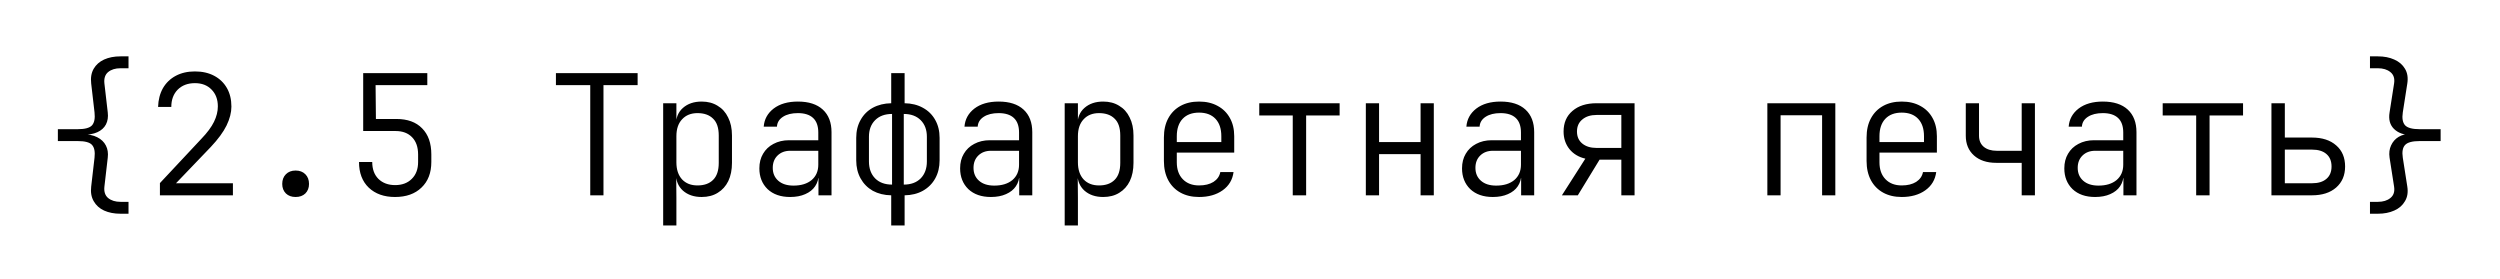 <?xml version="1.0" encoding="UTF-8"?> <svg xmlns="http://www.w3.org/2000/svg" width="224" height="25" viewBox="0 0 224 25" fill="none"><rect width="224" height="25" fill="white"></rect><path d="M10.795 19.15C10.235 19.15 9.745 19.055 9.325 18.865C8.915 18.675 8.605 18.395 8.395 18.025C8.185 17.665 8.11 17.23 8.17 16.72L8.47 14.125C8.53 13.595 8.455 13.215 8.245 12.985C8.045 12.755 7.62 12.64 6.97 12.64H5.185V11.575H6.97C7.61 11.575 8.035 11.46 8.245 11.23C8.455 10.99 8.53 10.605 8.47 10.075L8.17 7.48C8.11 6.96 8.185 6.52 8.395 6.16C8.605 5.8 8.915 5.525 9.325 5.335C9.745 5.145 10.235 5.05 10.795 5.05H11.515V6.115H10.795C10.335 6.115 9.965 6.23 9.685 6.46C9.415 6.69 9.305 7.03 9.355 7.48L9.655 10.075C9.705 10.485 9.65 10.845 9.49 11.155C9.33 11.455 9.075 11.685 8.725 11.845C8.375 12.005 7.92 12.085 7.36 12.085V12.025C7.91 12.025 8.36 12.115 8.71 12.295C9.07 12.475 9.33 12.725 9.49 13.045C9.65 13.355 9.705 13.715 9.655 14.125L9.355 16.72C9.305 17.17 9.415 17.51 9.685 17.74C9.965 17.97 10.335 18.085 10.795 18.085H11.515V19.15H10.795ZM14.329 17.5V16.405L18.049 12.43C18.569 11.89 18.944 11.385 19.174 10.915C19.404 10.445 19.519 9.985 19.519 9.535C19.519 8.905 19.329 8.4 18.949 8.02C18.579 7.64 18.084 7.45 17.464 7.45C16.824 7.45 16.309 7.645 15.919 8.035C15.539 8.425 15.349 8.94 15.349 9.58H14.164C14.184 8.94 14.329 8.38 14.599 7.9C14.879 7.42 15.264 7.05 15.754 6.79C16.244 6.53 16.814 6.4 17.464 6.4C18.124 6.4 18.699 6.53 19.189 6.79C19.679 7.05 20.059 7.415 20.329 7.885C20.599 8.355 20.734 8.91 20.734 9.55C20.734 10.08 20.589 10.645 20.299 11.245C20.009 11.835 19.539 12.475 18.889 13.165L15.769 16.42H20.869V17.5H14.329ZM26.488 17.65C26.128 17.65 25.838 17.545 25.618 17.335C25.398 17.115 25.288 16.83 25.288 16.48C25.288 16.12 25.398 15.83 25.618 15.61C25.838 15.39 26.128 15.28 26.488 15.28C26.848 15.28 27.138 15.39 27.358 15.61C27.578 15.83 27.688 16.12 27.688 16.48C27.688 16.83 27.578 17.115 27.358 17.335C27.138 17.545 26.848 17.65 26.488 17.65ZM35.392 17.65C34.412 17.65 33.627 17.37 33.037 16.81C32.457 16.25 32.167 15.485 32.167 14.515H33.352C33.352 15.155 33.537 15.66 33.907 16.03C34.287 16.4 34.787 16.585 35.407 16.585C36.027 16.585 36.522 16.4 36.892 16.03C37.272 15.66 37.462 15.155 37.462 14.515V13.84C37.462 13.18 37.282 12.665 36.922 12.295C36.562 11.925 36.072 11.74 35.452 11.74H32.542V6.55H38.287V7.63H33.652L33.682 10.66H35.512C36.512 10.66 37.282 10.94 37.822 11.5C38.372 12.05 38.647 12.83 38.647 13.84V14.515C38.647 15.485 38.352 16.25 37.762 16.81C37.182 17.37 36.392 17.65 35.392 17.65ZM52.886 17.5V7.63H49.811V6.55H57.131V7.63H54.071V17.5H52.886ZM59.42 20.2V9.25H60.605V10.78H60.875L60.56 11.2C60.56 10.55 60.77 10.04 61.19 9.67C61.62 9.29 62.18 9.1 62.87 9.1C63.42 9.1 63.895 9.225 64.295 9.475C64.705 9.715 65.02 10.065 65.24 10.525C65.47 10.975 65.585 11.515 65.585 12.145V14.59C65.585 15.22 65.475 15.765 65.255 16.225C65.035 16.675 64.72 17.025 64.31 17.275C63.91 17.525 63.43 17.65 62.87 17.65C62.18 17.65 61.62 17.46 61.19 17.08C60.77 16.7 60.56 16.19 60.56 15.55L60.875 15.97H60.59L60.605 17.725V20.2H59.42ZM62.495 16.615C63.095 16.615 63.56 16.45 63.89 16.12C64.23 15.79 64.4 15.28 64.4 14.59V12.145C64.4 11.455 64.23 10.95 63.89 10.63C63.56 10.3 63.095 10.135 62.495 10.135C61.915 10.135 61.455 10.32 61.115 10.69C60.775 11.05 60.605 11.555 60.605 12.205V14.545C60.605 15.195 60.775 15.705 61.115 16.075C61.455 16.435 61.915 16.615 62.495 16.615ZM70.799 17.65C69.949 17.65 69.274 17.415 68.774 16.945C68.284 16.465 68.039 15.845 68.039 15.085C68.039 14.585 68.149 14.15 68.369 13.78C68.589 13.4 68.899 13.105 69.299 12.895C69.709 12.675 70.174 12.565 70.694 12.565H73.319V11.875C73.319 11.295 73.164 10.86 72.854 10.57C72.544 10.28 72.089 10.135 71.489 10.135C70.939 10.135 70.494 10.245 70.154 10.465C69.814 10.685 69.634 10.98 69.614 11.35H68.429C68.479 10.69 68.774 10.15 69.314 9.73C69.864 9.31 70.589 9.1 71.489 9.1C72.459 9.1 73.204 9.34 73.724 9.82C74.244 10.3 74.504 10.975 74.504 11.845V17.5H73.334V15.955H73.124L73.349 15.61C73.349 16.02 73.244 16.38 73.034 16.69C72.834 16.99 72.539 17.225 72.149 17.395C71.769 17.565 71.319 17.65 70.799 17.65ZM71.099 16.63C71.779 16.63 72.319 16.465 72.719 16.135C73.119 15.795 73.319 15.335 73.319 14.755V13.51H70.799C70.339 13.51 69.964 13.65 69.674 13.93C69.384 14.21 69.239 14.58 69.239 15.04C69.239 15.52 69.404 15.905 69.734 16.195C70.064 16.485 70.519 16.63 71.099 16.63ZM79.853 20.2V17.5C79.233 17.49 78.683 17.355 78.203 17.095C77.733 16.825 77.368 16.455 77.108 15.985C76.848 15.515 76.718 14.975 76.718 14.365V12.355C76.718 11.745 76.848 11.21 77.108 10.75C77.368 10.28 77.733 9.915 78.203 9.655C78.683 9.395 79.233 9.26 79.853 9.25V6.55H81.053V9.25C81.673 9.26 82.218 9.395 82.688 9.655C83.168 9.915 83.538 10.28 83.798 10.75C84.058 11.21 84.188 11.745 84.188 12.355V14.365C84.188 14.975 84.058 15.515 83.798 15.985C83.538 16.455 83.168 16.825 82.688 17.095C82.218 17.355 81.673 17.49 81.053 17.5V20.2H79.853ZM79.928 16.54V10.21C79.288 10.21 78.783 10.395 78.413 10.765C78.043 11.135 77.858 11.63 77.858 12.25V14.47C77.858 15.1 78.043 15.605 78.413 15.985C78.783 16.355 79.288 16.54 79.928 16.54ZM80.978 16.54C81.618 16.54 82.123 16.355 82.493 15.985C82.863 15.605 83.048 15.1 83.048 14.47V12.25C83.048 11.63 82.863 11.135 82.493 10.765C82.123 10.395 81.618 10.21 80.978 10.21V16.54ZM88.787 17.65C87.937 17.65 87.262 17.415 86.762 16.945C86.272 16.465 86.027 15.845 86.027 15.085C86.027 14.585 86.137 14.15 86.357 13.78C86.577 13.4 86.887 13.105 87.287 12.895C87.697 12.675 88.162 12.565 88.682 12.565H91.307V11.875C91.307 11.295 91.152 10.86 90.842 10.57C90.532 10.28 90.077 10.135 89.477 10.135C88.927 10.135 88.482 10.245 88.142 10.465C87.802 10.685 87.622 10.98 87.602 11.35H86.417C86.467 10.69 86.762 10.15 87.302 9.73C87.852 9.31 88.577 9.1 89.477 9.1C90.447 9.1 91.192 9.34 91.712 9.82C92.232 10.3 92.492 10.975 92.492 11.845V17.5H91.322V15.955H91.112L91.337 15.61C91.337 16.02 91.232 16.38 91.022 16.69C90.822 16.99 90.527 17.225 90.137 17.395C89.757 17.565 89.307 17.65 88.787 17.65ZM89.087 16.63C89.767 16.63 90.307 16.465 90.707 16.135C91.107 15.795 91.307 15.335 91.307 14.755V13.51H88.787C88.327 13.51 87.952 13.65 87.662 13.93C87.372 14.21 87.227 14.58 87.227 15.04C87.227 15.52 87.392 15.905 87.722 16.195C88.052 16.485 88.507 16.63 89.087 16.63ZM95.396 20.2V9.25H96.581V10.78H96.851L96.536 11.2C96.536 10.55 96.746 10.04 97.166 9.67C97.596 9.29 98.156 9.1 98.846 9.1C99.396 9.1 99.871 9.225 100.271 9.475C100.681 9.715 100.996 10.065 101.216 10.525C101.446 10.975 101.561 11.515 101.561 12.145V14.59C101.561 15.22 101.451 15.765 101.231 16.225C101.011 16.675 100.696 17.025 100.286 17.275C99.886 17.525 99.406 17.65 98.846 17.65C98.156 17.65 97.596 17.46 97.166 17.08C96.746 16.7 96.536 16.19 96.536 15.55L96.851 15.97H96.566L96.581 17.725V20.2H95.396ZM98.471 16.615C99.071 16.615 99.536 16.45 99.866 16.12C100.206 15.79 100.376 15.28 100.376 14.59V12.145C100.376 11.455 100.206 10.95 99.866 10.63C99.536 10.3 99.071 10.135 98.471 10.135C97.891 10.135 97.431 10.32 97.091 10.69C96.751 11.05 96.581 11.555 96.581 12.205V14.545C96.581 15.195 96.751 15.705 97.091 16.075C97.431 16.435 97.891 16.615 98.471 16.615ZM107.436 17.65C106.796 17.65 106.241 17.52 105.771 17.26C105.301 17 104.936 16.63 104.676 16.15C104.416 15.66 104.286 15.085 104.286 14.425V12.325C104.286 11.655 104.416 11.08 104.676 10.6C104.936 10.12 105.301 9.75 105.771 9.49C106.241 9.23 106.796 9.1 107.436 9.1C108.076 9.1 108.631 9.23 109.101 9.49C109.571 9.74 109.936 10.1 110.196 10.57C110.456 11.03 110.586 11.575 110.586 12.205V13.675H105.441V14.545C105.441 15.185 105.621 15.69 105.981 16.06C106.341 16.43 106.826 16.615 107.436 16.615C107.956 16.615 108.386 16.51 108.726 16.3C109.066 16.08 109.271 15.785 109.341 15.415H110.526C110.436 16.105 110.111 16.65 109.551 17.05C108.991 17.45 108.286 17.65 107.436 17.65ZM109.431 12.865V12.205C109.431 11.535 109.256 11.015 108.906 10.645C108.556 10.275 108.066 10.09 107.436 10.09C106.806 10.09 106.316 10.275 105.966 10.645C105.616 11.015 105.441 11.535 105.441 12.205V12.73H109.551L109.431 12.865ZM115.83 17.5V10.345H112.83V9.25H120.03V10.345H117.03V17.5H115.83ZM122.379 17.5V9.25H123.564V12.73H127.284V9.25H128.469V17.5H127.284V13.81H123.564V17.5H122.379ZM133.758 17.65C132.908 17.65 132.233 17.415 131.733 16.945C131.243 16.465 130.998 15.845 130.998 15.085C130.998 14.585 131.108 14.15 131.328 13.78C131.548 13.4 131.858 13.105 132.258 12.895C132.668 12.675 133.133 12.565 133.653 12.565H136.278V11.875C136.278 11.295 136.123 10.86 135.813 10.57C135.503 10.28 135.048 10.135 134.448 10.135C133.898 10.135 133.453 10.245 133.113 10.465C132.773 10.685 132.593 10.98 132.573 11.35H131.388C131.438 10.69 131.733 10.15 132.273 9.73C132.823 9.31 133.548 9.1 134.448 9.1C135.418 9.1 136.163 9.34 136.683 9.82C137.203 10.3 137.463 10.975 137.463 11.845V17.5H136.293V15.955H136.083L136.308 15.61C136.308 16.02 136.203 16.38 135.993 16.69C135.793 16.99 135.498 17.225 135.108 17.395C134.728 17.565 134.278 17.65 133.758 17.65ZM134.058 16.63C134.738 16.63 135.278 16.465 135.678 16.135C136.078 15.795 136.278 15.335 136.278 14.755V13.51H133.758C133.298 13.51 132.923 13.65 132.633 13.93C132.343 14.21 132.198 14.58 132.198 15.04C132.198 15.52 132.363 15.905 132.693 16.195C133.023 16.485 133.478 16.63 134.058 16.63ZM139.947 17.5L142.047 14.215C141.447 14.075 140.972 13.79 140.622 13.36C140.272 12.92 140.097 12.395 140.097 11.785C140.097 11.005 140.362 10.39 140.892 9.94C141.422 9.48 142.142 9.25 143.052 9.25H146.457V17.5H145.272V14.305H143.322L141.372 17.5H139.947ZM143.052 13.255H145.272V10.3H143.052C142.522 10.3 142.097 10.435 141.777 10.705C141.457 10.965 141.297 11.325 141.297 11.785C141.297 12.245 141.457 12.605 141.777 12.865C142.097 13.125 142.522 13.255 143.052 13.255ZM158.355 17.5V9.25H164.445V17.5H163.26V10.33H159.54V17.5H158.355ZM170.395 17.65C169.755 17.65 169.2 17.52 168.73 17.26C168.26 17 167.895 16.63 167.635 16.15C167.375 15.66 167.245 15.085 167.245 14.425V12.325C167.245 11.655 167.375 11.08 167.635 10.6C167.895 10.12 168.26 9.75 168.73 9.49C169.2 9.23 169.755 9.1 170.395 9.1C171.035 9.1 171.59 9.23 172.06 9.49C172.53 9.74 172.895 10.1 173.155 10.57C173.415 11.03 173.545 11.575 173.545 12.205V13.675H168.4V14.545C168.4 15.185 168.58 15.69 168.94 16.06C169.3 16.43 169.785 16.615 170.395 16.615C170.915 16.615 171.345 16.51 171.685 16.3C172.025 16.08 172.23 15.785 172.3 15.415H173.485C173.395 16.105 173.07 16.65 172.51 17.05C171.95 17.45 171.245 17.65 170.395 17.65ZM172.39 12.865V12.205C172.39 11.535 172.215 11.015 171.865 10.645C171.515 10.275 171.025 10.09 170.395 10.09C169.765 10.09 169.275 10.275 168.925 10.645C168.575 11.015 168.4 11.535 168.4 12.205V12.73H172.51L172.39 12.865ZM181.144 17.5V14.59H178.864C178.024 14.59 177.359 14.37 176.869 13.93C176.379 13.49 176.134 12.9 176.134 12.16V9.25H177.319V12.16C177.319 12.58 177.459 12.91 177.739 13.15C178.029 13.39 178.419 13.51 178.909 13.51H181.144V9.25H182.329V17.5H181.144ZM187.723 17.65C186.873 17.65 186.198 17.415 185.698 16.945C185.208 16.465 184.963 15.845 184.963 15.085C184.963 14.585 185.073 14.15 185.293 13.78C185.513 13.4 185.823 13.105 186.223 12.895C186.633 12.675 187.098 12.565 187.618 12.565H190.243V11.875C190.243 11.295 190.088 10.86 189.778 10.57C189.468 10.28 189.013 10.135 188.413 10.135C187.863 10.135 187.418 10.245 187.078 10.465C186.738 10.685 186.558 10.98 186.538 11.35H185.353C185.403 10.69 185.698 10.15 186.238 9.73C186.788 9.31 187.513 9.1 188.413 9.1C189.383 9.1 190.128 9.34 190.648 9.82C191.168 10.3 191.428 10.975 191.428 11.845V17.5H190.258V15.955H190.048L190.273 15.61C190.273 16.02 190.168 16.38 189.958 16.69C189.758 16.99 189.463 17.225 189.073 17.395C188.693 17.565 188.243 17.65 187.723 17.65ZM188.023 16.63C188.703 16.63 189.243 16.465 189.643 16.135C190.043 15.795 190.243 15.335 190.243 14.755V13.51H187.723C187.263 13.51 186.888 13.65 186.598 13.93C186.308 14.21 186.163 14.58 186.163 15.04C186.163 15.52 186.328 15.905 186.658 16.195C186.988 16.485 187.443 16.63 188.023 16.63ZM196.777 17.5V10.345H193.777V9.25H200.977V10.345H197.977V17.5H196.777ZM203.521 17.5V9.25H204.721V12.325H207.151C208.071 12.325 208.796 12.56 209.326 13.03C209.856 13.49 210.121 14.12 210.121 14.92C210.121 15.71 209.851 16.34 209.311 16.81C208.781 17.27 208.061 17.5 207.151 17.5H203.521ZM204.721 16.42H207.151C207.711 16.42 208.141 16.29 208.441 16.03C208.751 15.77 208.906 15.4 208.906 14.92C208.906 14.43 208.751 14.055 208.441 13.795C208.141 13.535 207.711 13.405 207.151 13.405H204.721V16.42ZM212.35 19.15V18.085H213.055C213.525 18.085 213.9 17.97 214.18 17.74C214.47 17.51 214.58 17.17 214.51 16.72L214.105 14.125C214.045 13.715 214.09 13.35 214.24 13.03C214.39 12.7 214.615 12.445 214.915 12.265C215.215 12.085 215.56 11.995 215.95 11.995V12.085C215.35 12.085 214.865 11.905 214.495 11.545C214.135 11.185 214.005 10.695 214.105 10.075L214.51 7.48C214.58 7.03 214.47 6.69 214.18 6.46C213.9 6.23 213.525 6.115 213.055 6.115H212.35V5.05H213.055C213.615 5.05 214.105 5.145 214.525 5.335C214.955 5.525 215.275 5.8 215.485 6.16C215.705 6.52 215.775 6.96 215.695 7.48L215.29 10.075C215.21 10.605 215.28 10.99 215.5 11.23C215.72 11.46 216.15 11.575 216.79 11.575H218.68V12.64H216.79C216.15 12.64 215.72 12.755 215.5 12.985C215.28 13.215 215.21 13.595 215.29 14.125L215.695 16.72C215.775 17.23 215.705 17.665 215.485 18.025C215.275 18.395 214.955 18.675 214.525 18.865C214.105 19.055 213.615 19.15 213.055 19.15H212.35Z" fill="black"></path></svg> 